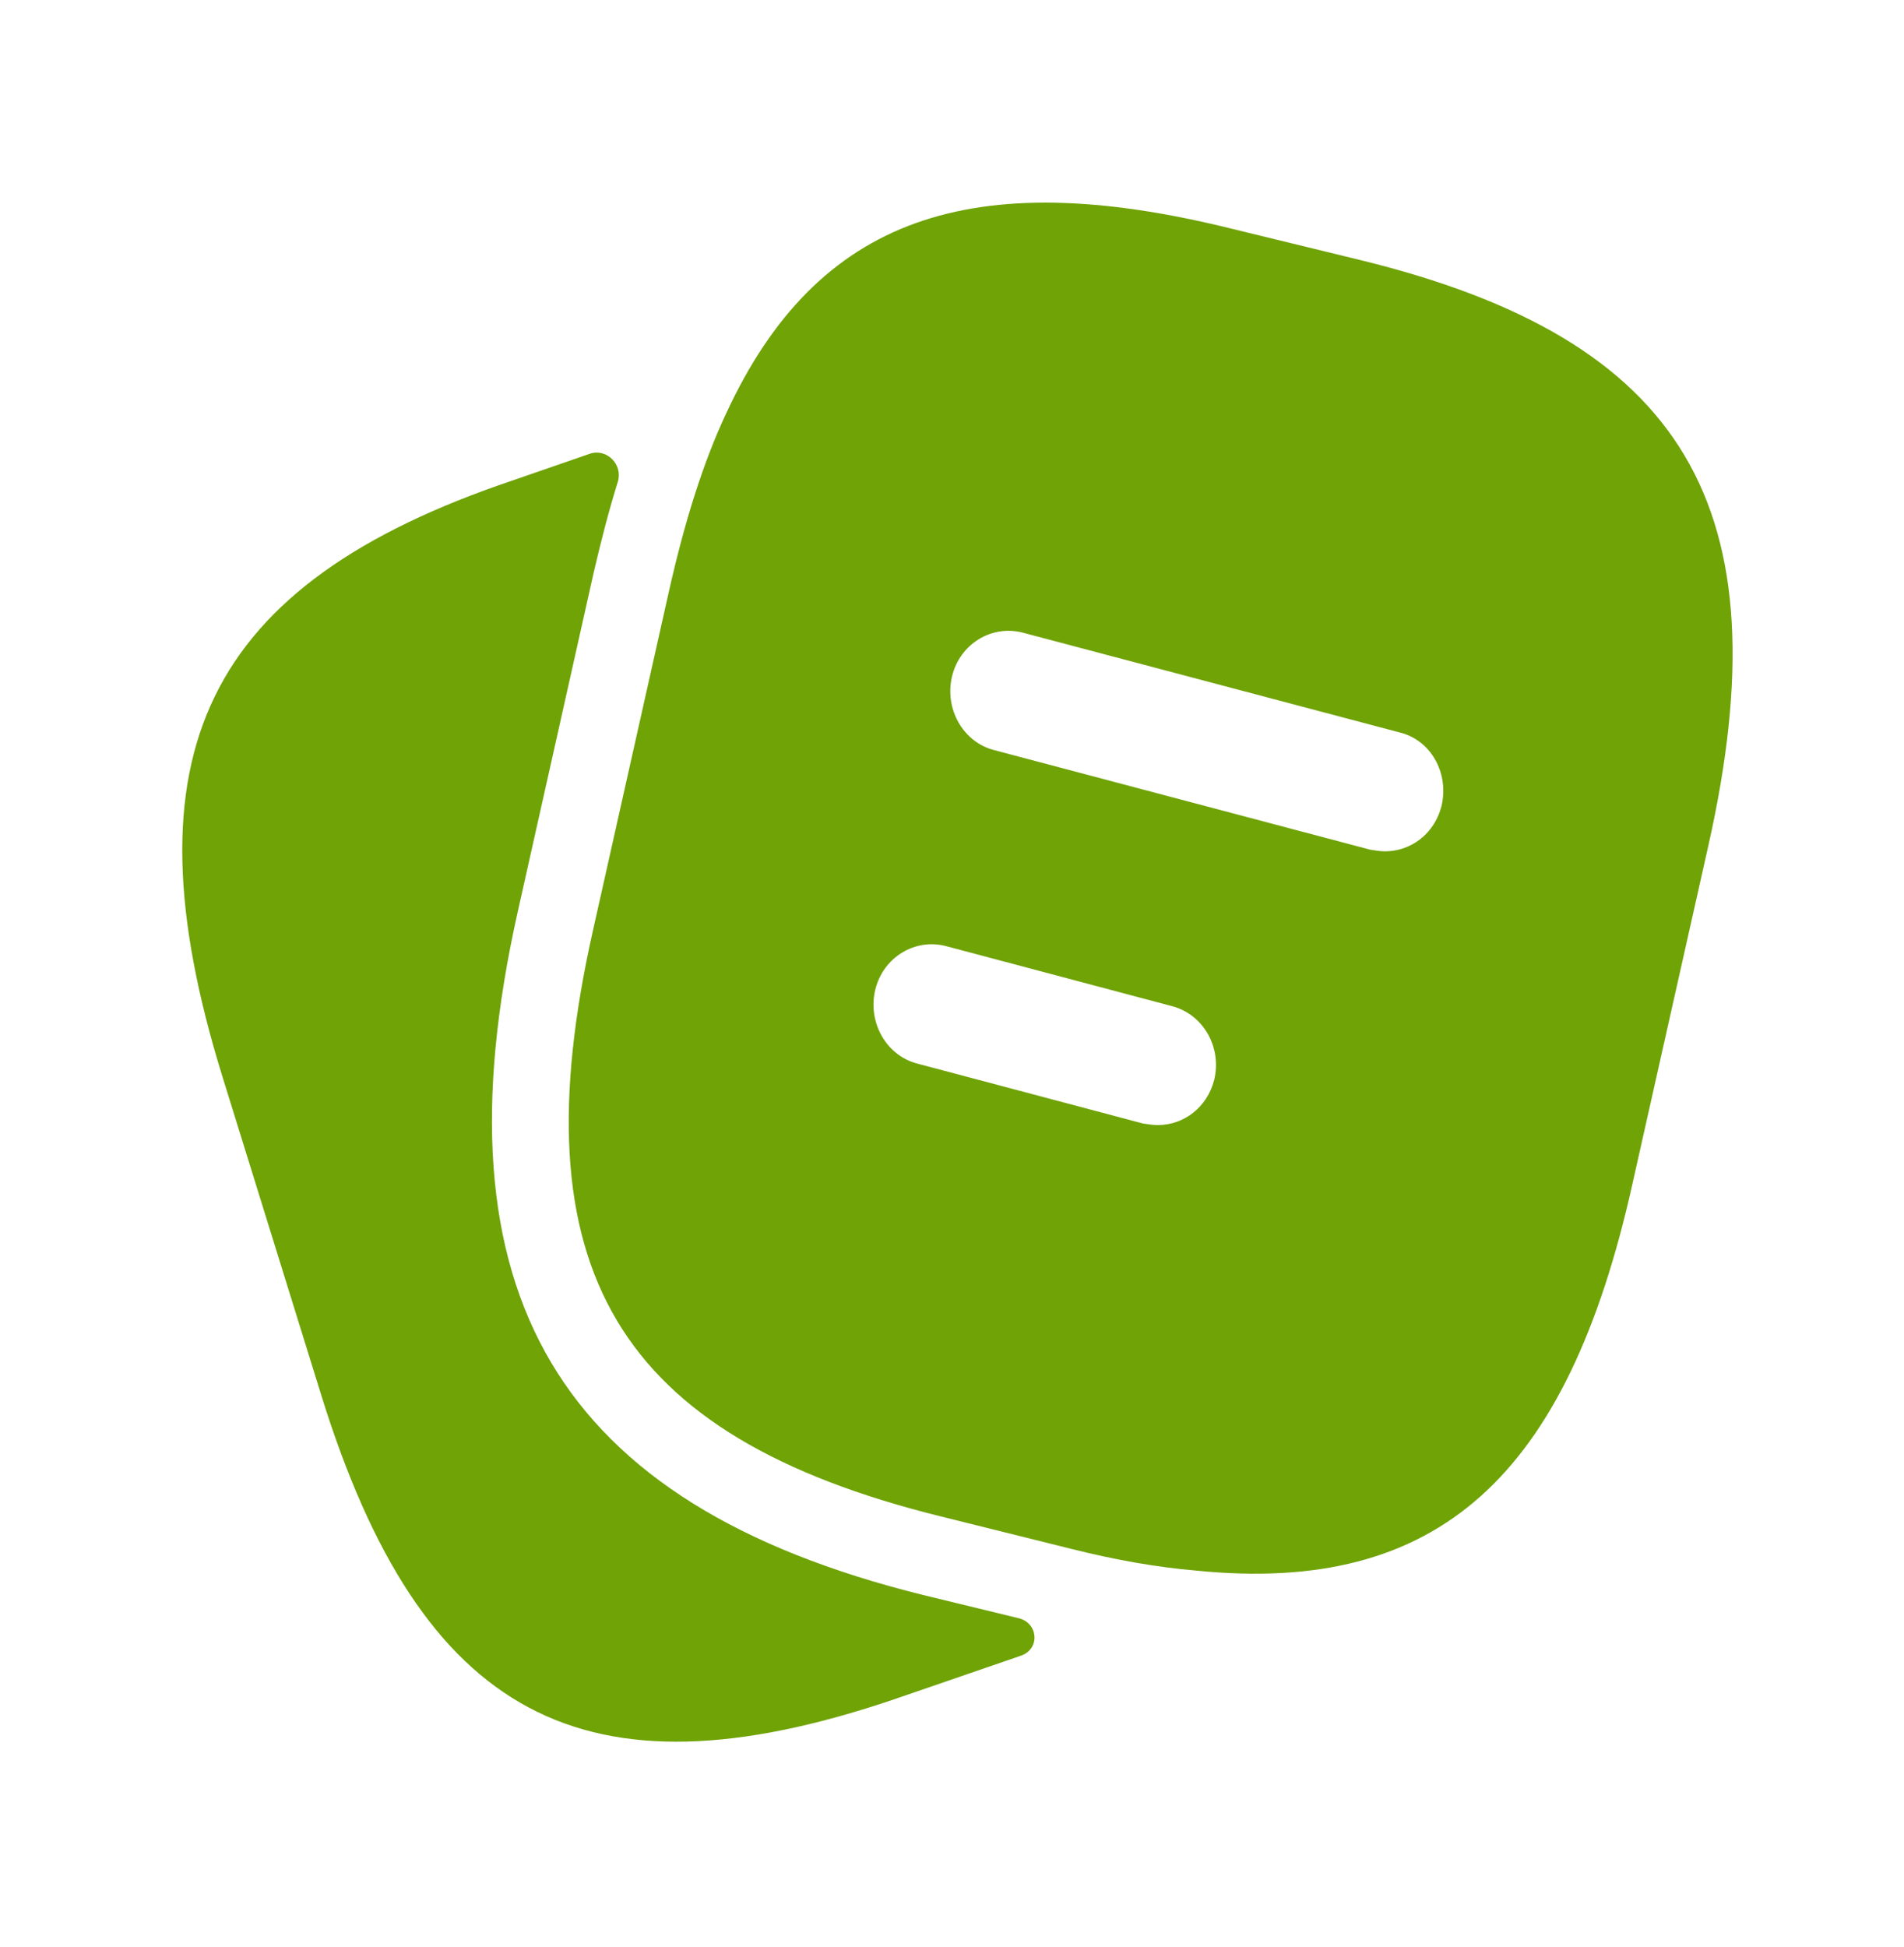 <svg width="45" height="46" viewBox="0 0 45 46" fill="none" xmlns="http://www.w3.org/2000/svg">
<path d="M24.076 38.239C24.54 38.352 24.586 38.963 24.135 39.122C24.08 39.141 24.024 39.161 23.968 39.18L21.071 40.176C13.793 42.626 9.961 40.578 7.596 32.979L5.25 25.418C2.903 17.82 4.846 13.8 12.125 11.35L13.938 10.723C14.339 10.585 14.728 10.979 14.602 11.384C14.397 12.044 14.21 12.759 14.031 13.532L12.235 21.552C10.218 30.567 13.17 35.544 21.805 37.687L24.076 38.239Z" fill="#6FA306"/>
<path d="M32.145 6.144L29.083 5.398C22.96 3.886 19.311 5.13 17.166 9.762C16.616 10.929 16.176 12.346 15.81 13.973L14.013 21.992C12.216 29.993 14.581 33.936 22.226 35.831L25.306 36.597C26.37 36.865 27.36 37.037 28.276 37.114C33.996 37.688 37.04 34.893 38.58 27.983L40.376 19.983C42.173 11.982 39.826 8.02 32.145 6.144ZM28.698 25.514C28.533 26.165 27.983 26.586 27.36 26.586C27.25 26.586 27.14 26.567 27.011 26.548L21.676 25.132C20.943 24.94 20.503 24.155 20.686 23.39C20.87 22.624 21.621 22.165 22.355 22.356L27.69 23.773C28.441 23.964 28.881 24.749 28.698 25.514ZM34.07 19.045C33.905 19.696 33.355 20.117 32.731 20.117C32.621 20.117 32.511 20.098 32.383 20.078L23.491 17.724C22.758 17.533 22.318 16.748 22.501 15.982C22.685 15.217 23.436 14.758 24.17 14.949L33.061 17.303C33.813 17.475 34.253 18.26 34.07 19.045Z" fill="#6FA306"/>
</svg>
